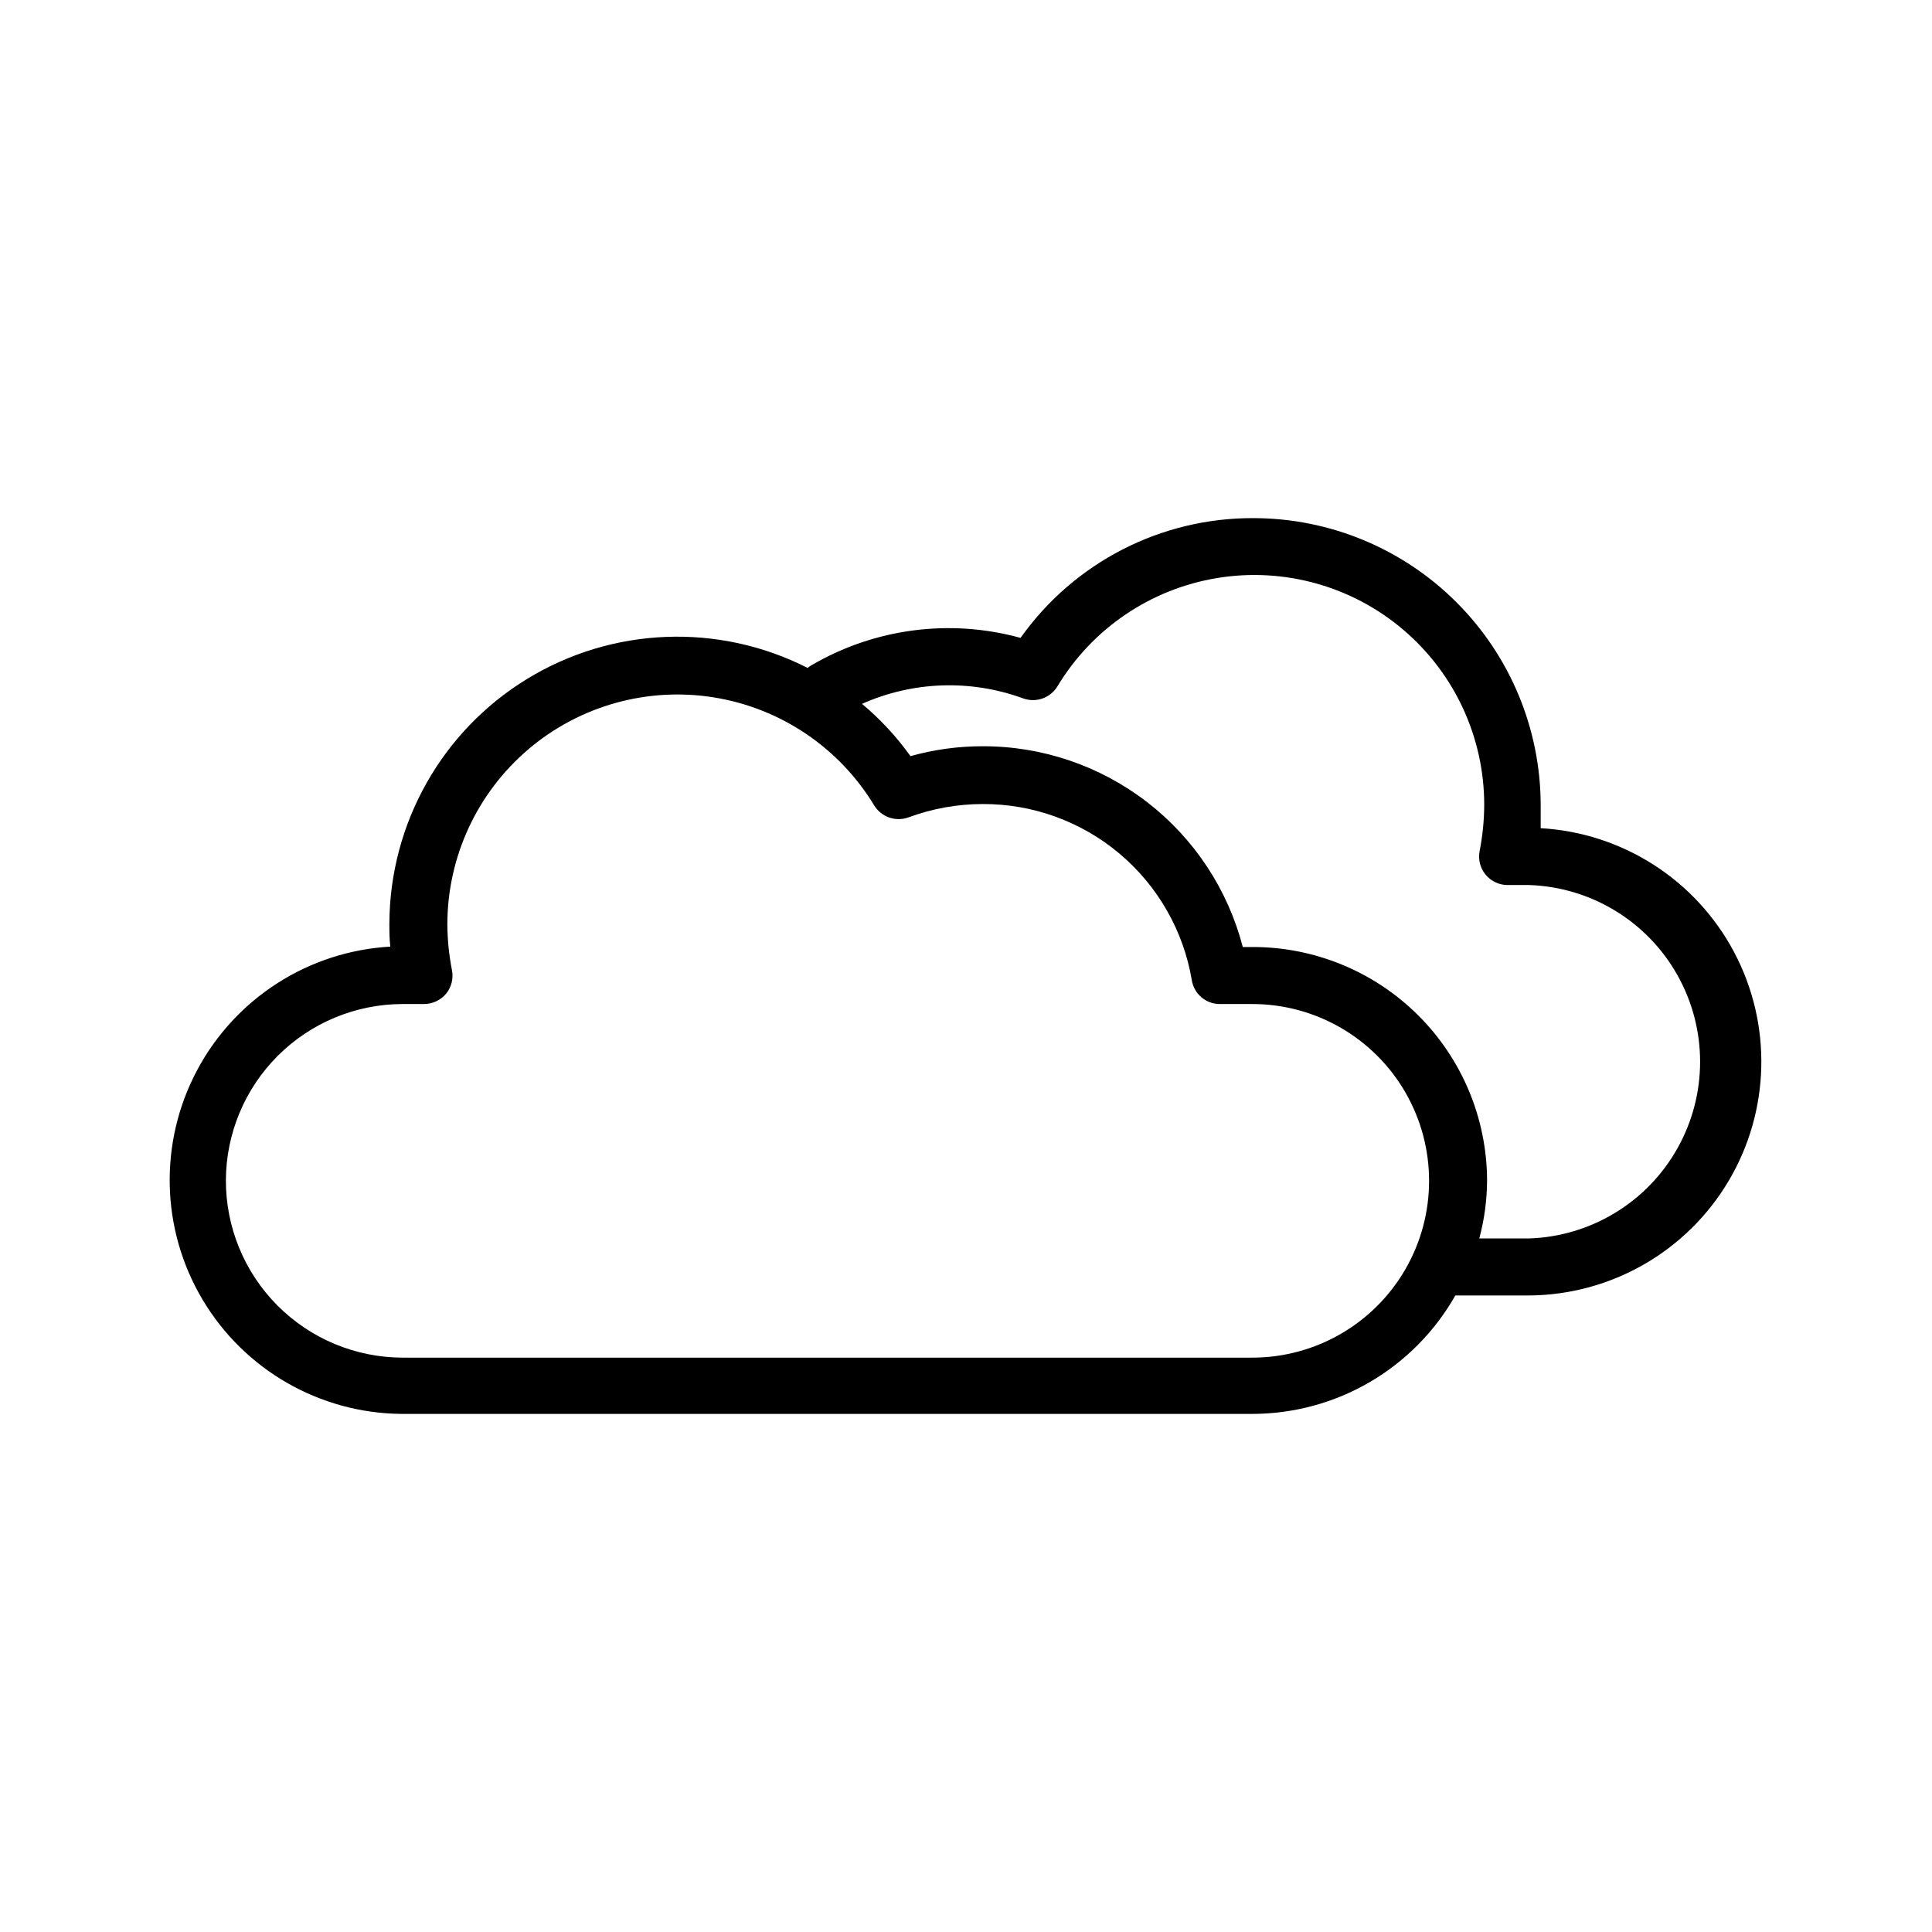 <?xml version="1.0" encoding="UTF-8"?>
<!-- The Best Svg Icon site in the world: iconSvg.co, Visit us! https://iconsvg.co -->
<svg fill="#000000" width="800px" height="800px" version="1.1" viewBox="144 144 512 512" xmlns="http://www.w3.org/2000/svg">
 <path d="m475.87 518.7c10.945-0.012 21.688-2.922 31.141-8.434 9.449-5.516 17.273-13.434 22.668-22.953h19.648c21.66-0.184 41.652-11.66 52.73-30.277 11.078-18.613 11.633-41.664 1.461-60.785-10.172-19.125-29.594-31.551-51.219-32.773v-6.098c-0.027-20.168-8.051-39.5-22.312-53.762s-33.594-22.285-53.762-22.312c-24.531-0.117-47.582 11.727-61.77 31.738-18.695-5.148-38.68-2.531-55.418 7.258-0.363 0.191-0.703 0.43-1.008 0.703-23.602-11.996-51.734-10.895-74.328 2.906-22.59 13.801-36.41 38.332-36.512 64.809 0 2.066 0 4.082 0.25 6.144h0.004c-21.629 1.223-41.047 13.648-51.219 32.773-10.172 19.125-9.617 42.172 1.461 60.785 11.074 18.617 31.07 30.098 52.73 30.277zm-60.758-189.63c3.406 1.254 7.227-0.074 9.117-3.176 9.223-15.328 24.715-25.828 42.367-28.715s35.684 2.133 49.305 13.727c13.625 11.594 21.461 28.59 21.434 46.477-0.023 4.062-0.43 8.109-1.207 12.094-0.453 2.223 0.113 4.531 1.551 6.289 1.434 1.758 3.586 2.777 5.856 2.777h5.691c16.367 0.539 31.262 9.578 39.293 23.848 8.035 14.27 8.035 31.695 0 45.965-8.031 14.27-22.926 23.309-39.293 23.848h-13.199c1.355-5.047 2.047-10.246 2.066-15.469-0.082-16.434-6.676-32.168-18.34-43.746-11.664-11.578-27.445-18.059-43.883-18.02h-2.519c-3.957-15.258-12.875-28.766-25.352-38.398-12.48-9.633-27.805-14.84-43.566-14.805-6.473-0.012-12.914 0.867-19.145 2.621-3.68-5.144-7.996-9.801-12.848-13.855 13.492-6.012 28.797-6.535 42.672-1.461zm-211.25 127.66c0.066-12.379 5.023-24.227 13.789-32.969 8.77-8.738 20.633-13.656 33.012-13.684h5.695c2.277 0 4.438-1.016 5.894-2.769 1.406-1.754 1.961-4.043 1.512-6.25-0.781-4-1.188-8.062-1.211-12.141 0.027-17.859 7.887-34.809 21.496-46.371 13.613-11.562 31.613-16.574 49.242-13.711 17.629 2.867 33.117 13.316 42.367 28.594 1.895 3.098 5.711 4.43 9.121 3.176 6.289-2.328 12.941-3.523 19.648-3.527 13.273-0.051 26.137 4.617 36.285 13.172 10.152 8.555 16.934 20.438 19.133 33.531 0.594 3.629 3.727 6.297 7.406 6.297h8.613c16.742 0 32.207 8.93 40.578 23.426 8.371 14.5 8.371 32.359 0 46.855-8.371 14.496-23.836 23.43-40.578 23.43h-225.2c-12.445-0.027-24.375-5.004-33.152-13.828-8.781-8.828-13.691-20.781-13.648-33.23z"/>
</svg>
